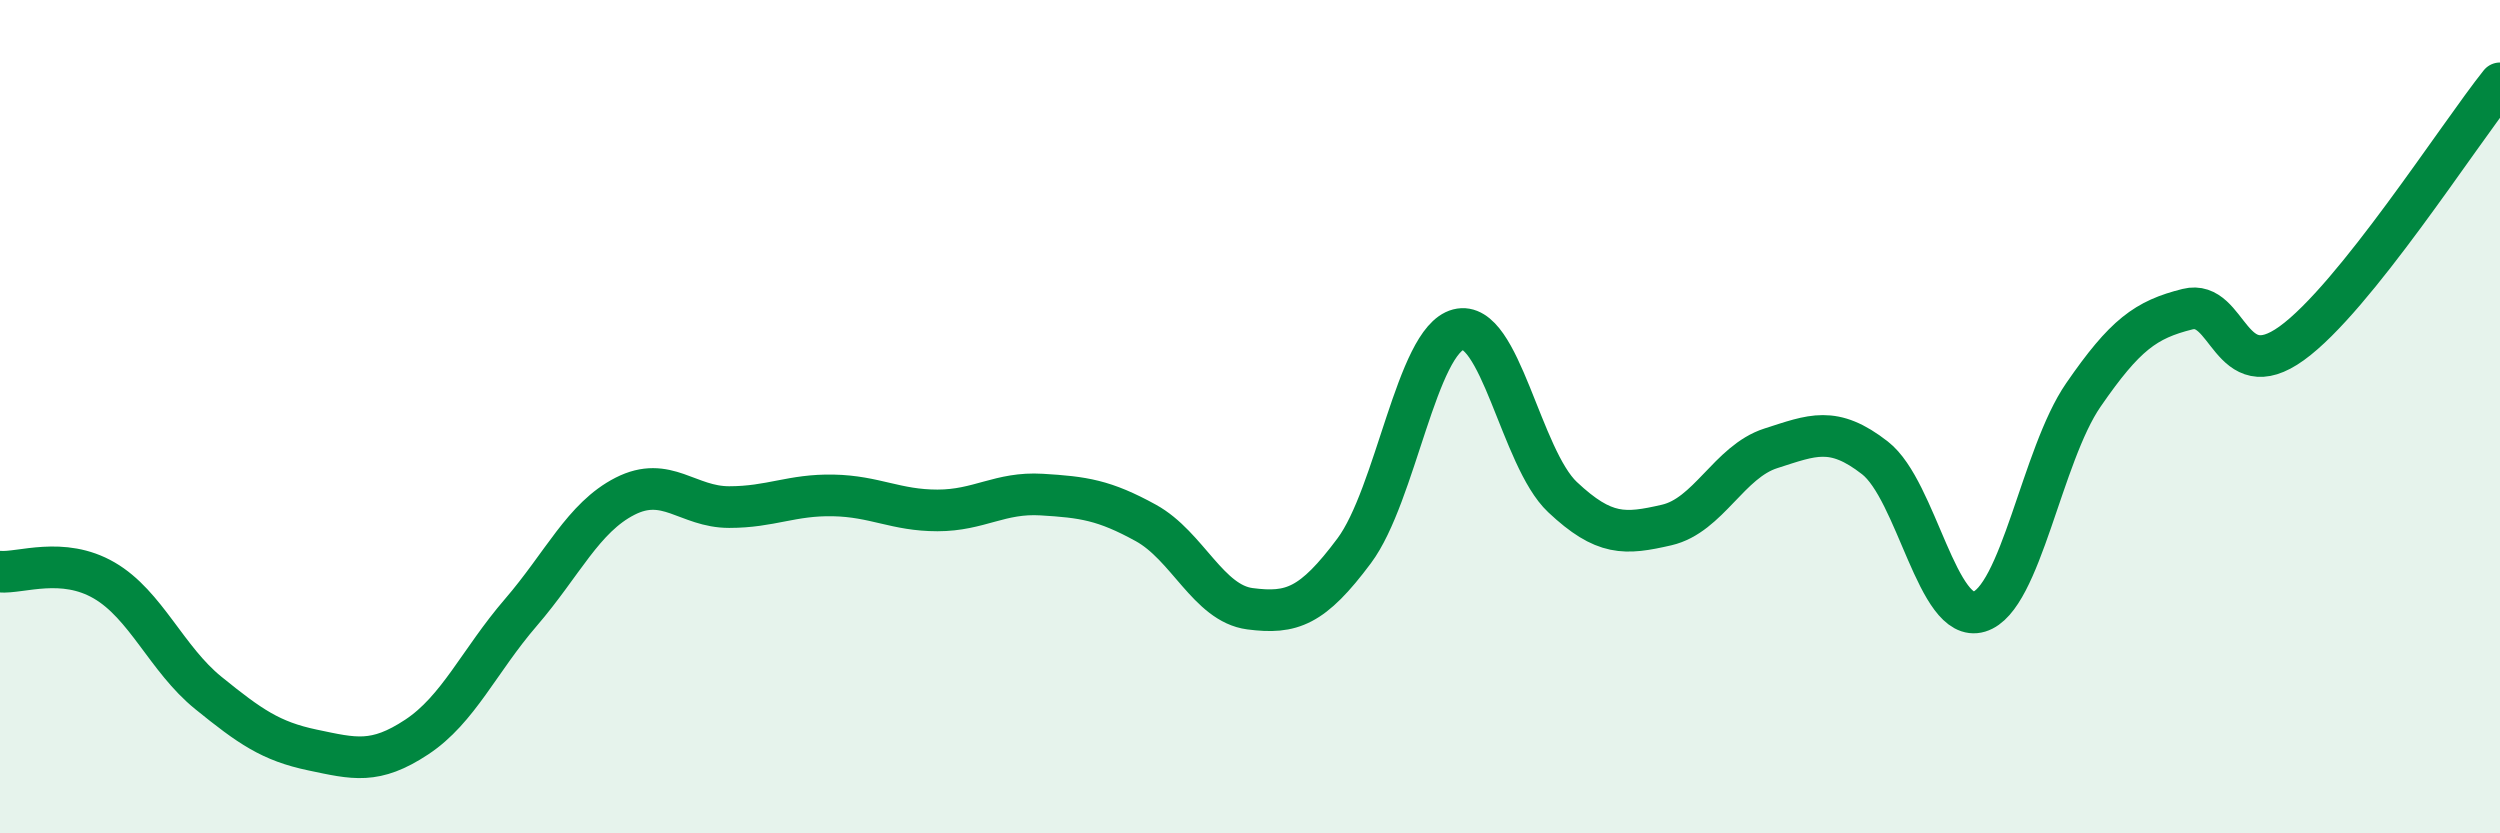 
    <svg width="60" height="20" viewBox="0 0 60 20" xmlns="http://www.w3.org/2000/svg">
      <path
        d="M 0,13.72 C 0.5,13.76 1.5,13.35 2.5,13.93 C 3.5,14.51 4,15.82 5,16.63 C 6,17.44 6.5,17.79 7.5,18 C 8.5,18.21 9,18.35 10,17.69 C 11,17.03 11.5,15.86 12.5,14.7 C 13.5,13.54 14,12.42 15,11.91 C 16,11.4 16.5,12.17 17.5,12.17 C 18.5,12.17 19,11.87 20,11.89 C 21,11.91 21.5,12.25 22.5,12.25 C 23.5,12.25 24,11.81 25,11.87 C 26,11.93 26.5,12 27.5,12.55 C 28.5,13.1 29,14.48 30,14.61 C 31,14.74 31.5,14.56 32.5,13.22 C 33.5,11.88 34,8.17 35,7.91 C 36,7.65 36.5,10.99 37.5,11.93 C 38.5,12.87 39,12.83 40,12.6 C 41,12.37 41.5,11.08 42.5,10.76 C 43.5,10.44 44,10.21 45,10.99 C 46,11.77 46.5,14.98 47.5,14.68 C 48.5,14.38 49,10.93 50,9.48 C 51,8.03 51.5,7.67 52.5,7.42 C 53.5,7.17 53.5,9.32 55,8.24 C 56.5,7.16 59,3.25 60,2L60 20L0 20Z"
        fill="#008740"
        opacity="0.1"
        stroke-linecap="round"
        stroke-linejoin="round"
      />
      <path
        d="M 0,13.72 C 0.5,13.76 1.5,13.35 2.5,13.93 C 3.5,14.51 4,15.82 5,16.63 C 6,17.44 6.5,17.79 7.5,18 C 8.5,18.21 9,18.35 10,17.69 C 11,17.03 11.5,15.86 12.5,14.7 C 13.5,13.54 14,12.42 15,11.91 C 16,11.4 16.5,12.17 17.5,12.17 C 18.5,12.17 19,11.87 20,11.89 C 21,11.91 21.5,12.25 22.5,12.25 C 23.5,12.25 24,11.81 25,11.87 C 26,11.93 26.5,12 27.5,12.55 C 28.5,13.1 29,14.48 30,14.61 C 31,14.74 31.5,14.56 32.5,13.22 C 33.5,11.88 34,8.17 35,7.91 C 36,7.65 36.5,10.99 37.5,11.93 C 38.5,12.87 39,12.83 40,12.6 C 41,12.37 41.5,11.08 42.5,10.76 C 43.5,10.44 44,10.21 45,10.99 C 46,11.77 46.5,14.98 47.5,14.68 C 48.5,14.38 49,10.93 50,9.48 C 51,8.03 51.5,7.67 52.5,7.42 C 53.5,7.17 53.5,9.32 55,8.24 C 56.5,7.16 59,3.25 60,2"
        stroke="#008740"
        stroke-width="1"
        fill="none"
        stroke-linecap="round"
        stroke-linejoin="round"
      />
    </svg>
  